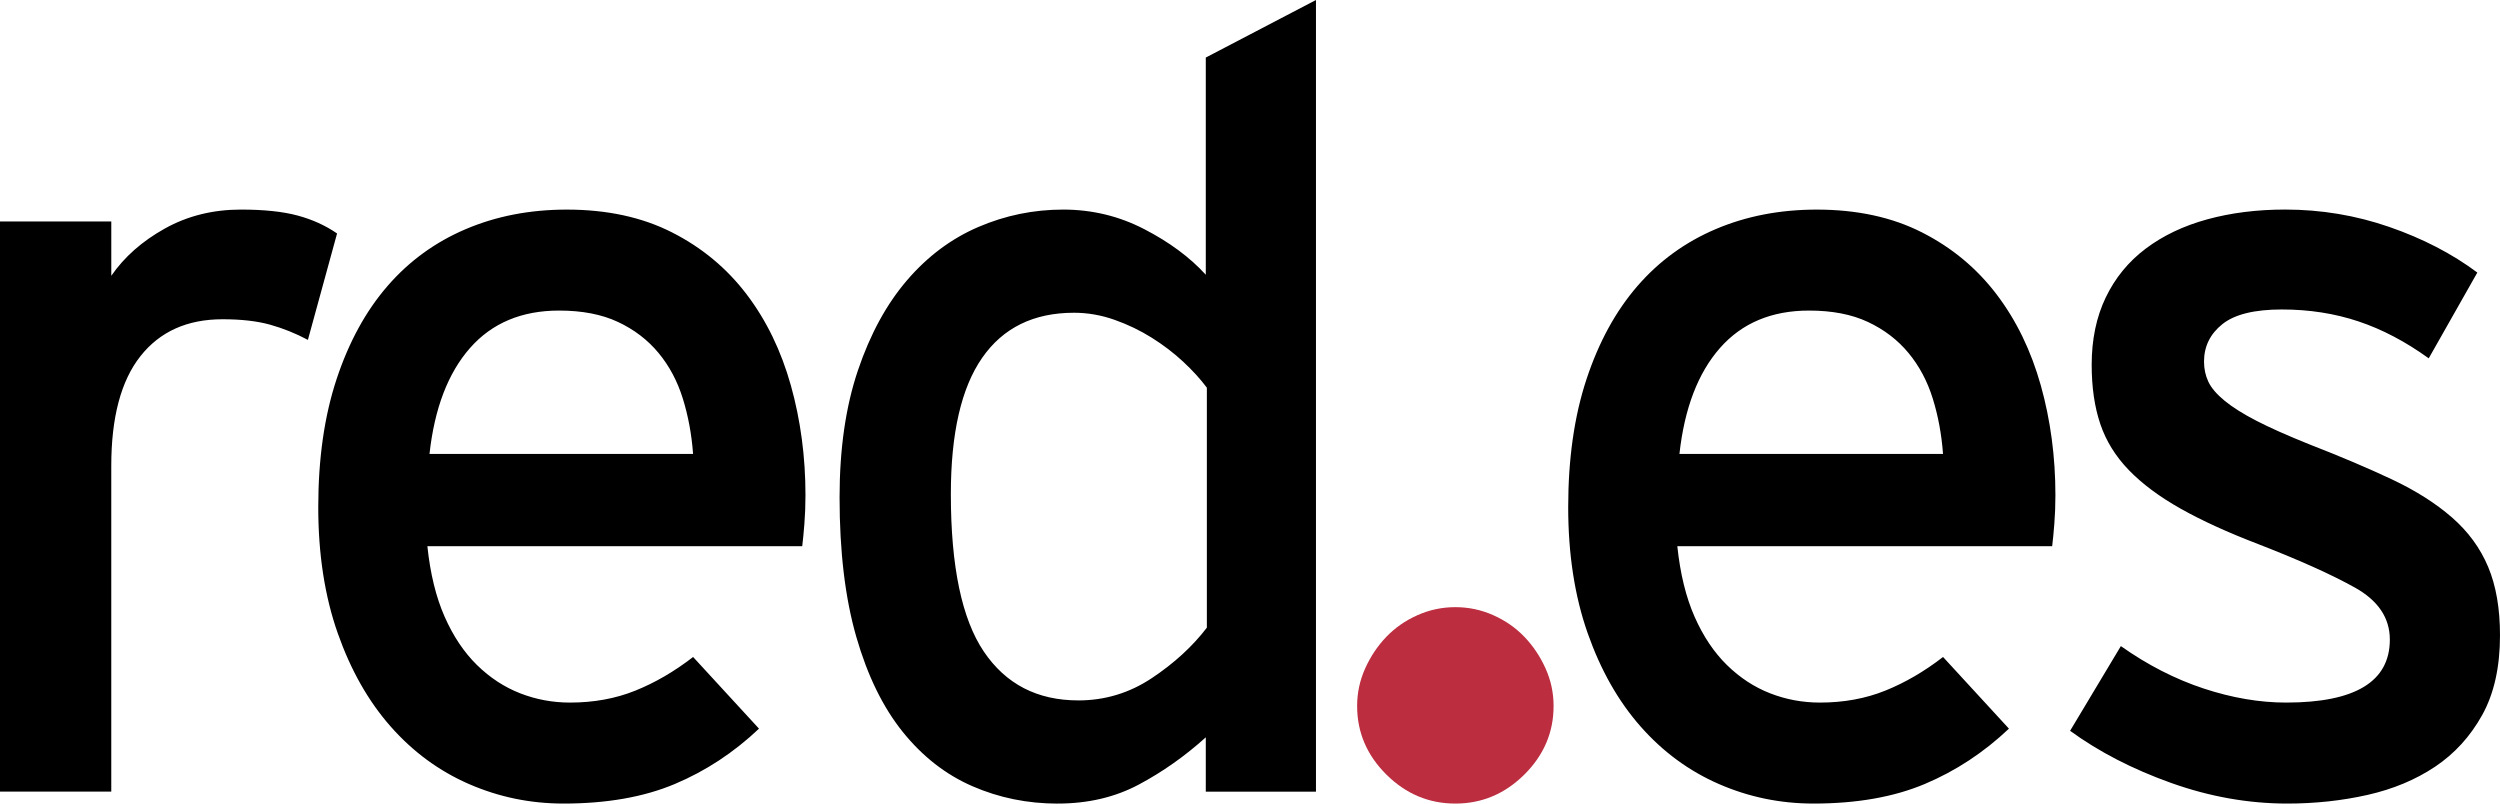 <?xml version="1.0" encoding="UTF-8"?><svg id="Capa_2" xmlns="http://www.w3.org/2000/svg" width="128.58" height="41.329" viewBox="0 0 128.58 41.329"><defs><style>.cls-1{fill:#bb2d3f;fill-rule:evenodd;}.cls-1,.cls-2{stroke-width:0px;}</style></defs><g id="Papeleria_y_textos"><g id="Symbols"><g id="nav_colapsado_reducido"><g id="Group-2-Copy"><path id="Combined-Shape" class="cls-1" d="m74.852,41.329c1.364,0,2.547-.498,3.549-1.493s1.503-2.171,1.503-3.526c0-.678-.139-1.324-.416-1.938-.277-.614-.639-1.154-1.087-1.62-.448-.466-.98-.837-1.599-1.112-.618-.275-1.268-.413-1.95-.413s-1.332.138-1.95.413-1.151.646-1.599,1.112c-.448.466-.81,1.006-1.087,1.62-.277.614-.416,1.26-.416,1.938,0,1.355.501,2.531,1.503,3.526,1.002.995,2.185,1.493,3.549,1.493Z"/><path id="red.es" class="cls-2" d="m5.723,40.715v-16.755c0-2.495.5-4.375,1.5-5.641,1-1.266,2.408-1.899,4.223-1.899.963,0,1.778.093,2.445.279s1.315.447,1.945.782h0l1.5-5.473c-.593-.41-1.269-.717-2.028-.922-.759-.205-1.732-.307-2.917-.307-1.445,0-2.75.326-3.917.977-1.167.652-2.083,1.461-2.75,2.429h0v-2.793H0v29.321h5.723Zm23.257.614c2.222,0,4.13-.335,5.723-1.005,1.593-.67,3.037-1.62,4.334-2.848h0l-3.389-3.686c-.963.745-1.954,1.322-2.972,1.731-1.019.41-2.139.614-3.361.614-.889,0-1.741-.158-2.556-.475-.815-.316-1.556-.801-2.222-1.452s-1.222-1.48-1.667-2.485c-.444-1.005-.741-2.215-.889-3.63h19.279c.037-.298.074-.68.111-1.145.037-.465.056-.959.056-1.48,0-1.973-.25-3.854-.75-5.641-.5-1.787-1.259-3.351-2.278-4.691s-2.296-2.402-3.834-3.183c-1.537-.782-3.343-1.173-5.417-1.173-1.889,0-3.621.335-5.195,1.005-1.574.67-2.917,1.648-4.028,2.932-1.111,1.285-1.982,2.876-2.611,4.775-.63,1.899-.945,4.096-.945,6.59,0,2.42.333,4.58,1,6.479.667,1.899,1.574,3.5,2.722,4.803,1.148,1.303,2.491,2.29,4.028,2.96s3.158,1.005,4.861,1.005Zm6.667-17.984h-13.557c.259-2.346.954-4.161,2.083-5.445,1.13-1.285,2.658-1.927,4.584-1.927,1.185,0,2.195.195,3.028.586.833.391,1.528.922,2.083,1.592.556.67.972,1.452,1.25,2.346.278.894.454,1.843.528,2.848h0Zm18.757,17.984c1.556,0,2.945-.326,4.167-.977,1.222-.652,2.371-1.461,3.445-2.429h0v2.793h5.667V0l-5.667,2.96v11.17c-.815-.894-1.871-1.676-3.167-2.346-1.296-.67-2.685-1.005-4.167-1.005-1.519,0-2.972.298-4.361.894s-2.611,1.508-3.667,2.737c-1.056,1.229-1.898,2.774-2.528,4.636-.63,1.862-.945,4.04-.945,6.534,0,2.793.287,5.185.861,7.177.574,1.992,1.37,3.621,2.389,4.887,1.019,1.266,2.213,2.197,3.584,2.793,1.37.596,2.834.894,4.389.894Zm1.056-5.306c-2.111,0-3.732-.838-4.861-2.513-1.13-1.676-1.695-4.375-1.695-8.098,0-3.128.537-5.464,1.611-7.009,1.074-1.545,2.648-2.318,4.723-2.318.704,0,1.398.121,2.083.363.685.242,1.324.549,1.917.922.593.372,1.13.782,1.611,1.229.482.447.889.894,1.222,1.34h0v12.343c-.741.968-1.685,1.834-2.834,2.597-1.148.763-2.408,1.145-3.778,1.145Zm37.807,5.306c2.222,0,4.13-.335,5.723-1.005s3.037-1.62,4.334-2.848h0l-3.389-3.686c-.963.745-1.954,1.322-2.972,1.731-1.019.41-2.139.614-3.361.614-.889,0-1.741-.158-2.556-.475-.815-.316-1.556-.801-2.222-1.452s-1.222-1.48-1.667-2.485c-.444-1.005-.741-2.215-.889-3.63h19.279c.037-.298.074-.68.111-1.145.037-.465.056-.959.056-1.48,0-1.973-.25-3.854-.75-5.641-.5-1.787-1.259-3.351-2.278-4.691s-2.296-2.402-3.834-3.183c-1.537-.782-3.343-1.173-5.417-1.173-1.889,0-3.621.335-5.195,1.005-1.574.67-2.917,1.648-4.028,2.932-1.111,1.285-1.982,2.876-2.611,4.775-.63,1.899-.945,4.096-.945,6.59,0,2.42.333,4.58,1,6.479.667,1.899,1.574,3.5,2.722,4.803,1.148,1.303,2.491,2.29,4.028,2.96s3.158,1.005,4.861,1.005Zm6.667-17.984h-13.557c.259-2.346.954-4.161,2.083-5.445,1.13-1.285,2.658-1.927,4.584-1.927,1.185,0,2.195.195,3.028.586.833.391,1.528.922,2.083,1.592.556.67.972,1.452,1.25,2.346.278.894.454,1.843.528,2.848h0Zm17.701,17.984c1.445,0,2.824-.149,4.139-.447,1.315-.298,2.472-.782,3.472-1.452,1-.67,1.806-1.554,2.417-2.653s.917-2.467.917-4.105c0-1.378-.204-2.55-.611-3.519-.407-.968-1.028-1.815-1.861-2.541-.833-.726-1.861-1.378-3.084-1.955s-2.648-1.182-4.278-1.815c-1.111-.447-2.009-.847-2.695-1.201-.685-.354-1.232-.698-1.639-1.033-.407-.335-.685-.661-.833-.977-.148-.316-.222-.661-.222-1.033,0-.782.315-1.424.945-1.927s1.648-.754,3.056-.754,2.722.205,3.945.614,2.426,1.043,3.611,1.899h0l2.5-4.412c-1.296-.968-2.806-1.75-4.528-2.346s-3.51-.894-5.362-.894c-1.445,0-2.778.168-4,.503-1.222.335-2.278.838-3.167,1.508-.889.67-1.574,1.508-2.056,2.513-.482,1.005-.722,2.16-.722,3.463,0,1.154.148,2.169.444,3.044.296.875.787,1.666,1.472,2.374.685.707,1.574,1.368,2.667,1.983,1.093.614,2.417,1.219,3.973,1.815,2.111.819,3.769,1.564,4.973,2.234,1.204.67,1.806,1.564,1.806,2.681,0,2.16-1.778,3.239-5.334,3.239-1.37,0-2.787-.242-4.25-.726-1.463-.484-2.88-1.21-4.25-2.178h0l-2.611,4.356c1.482,1.08,3.213,1.973,5.195,2.681,1.982.707,3.973,1.061,5.973,1.061Z"/></g></g></g></g></svg>